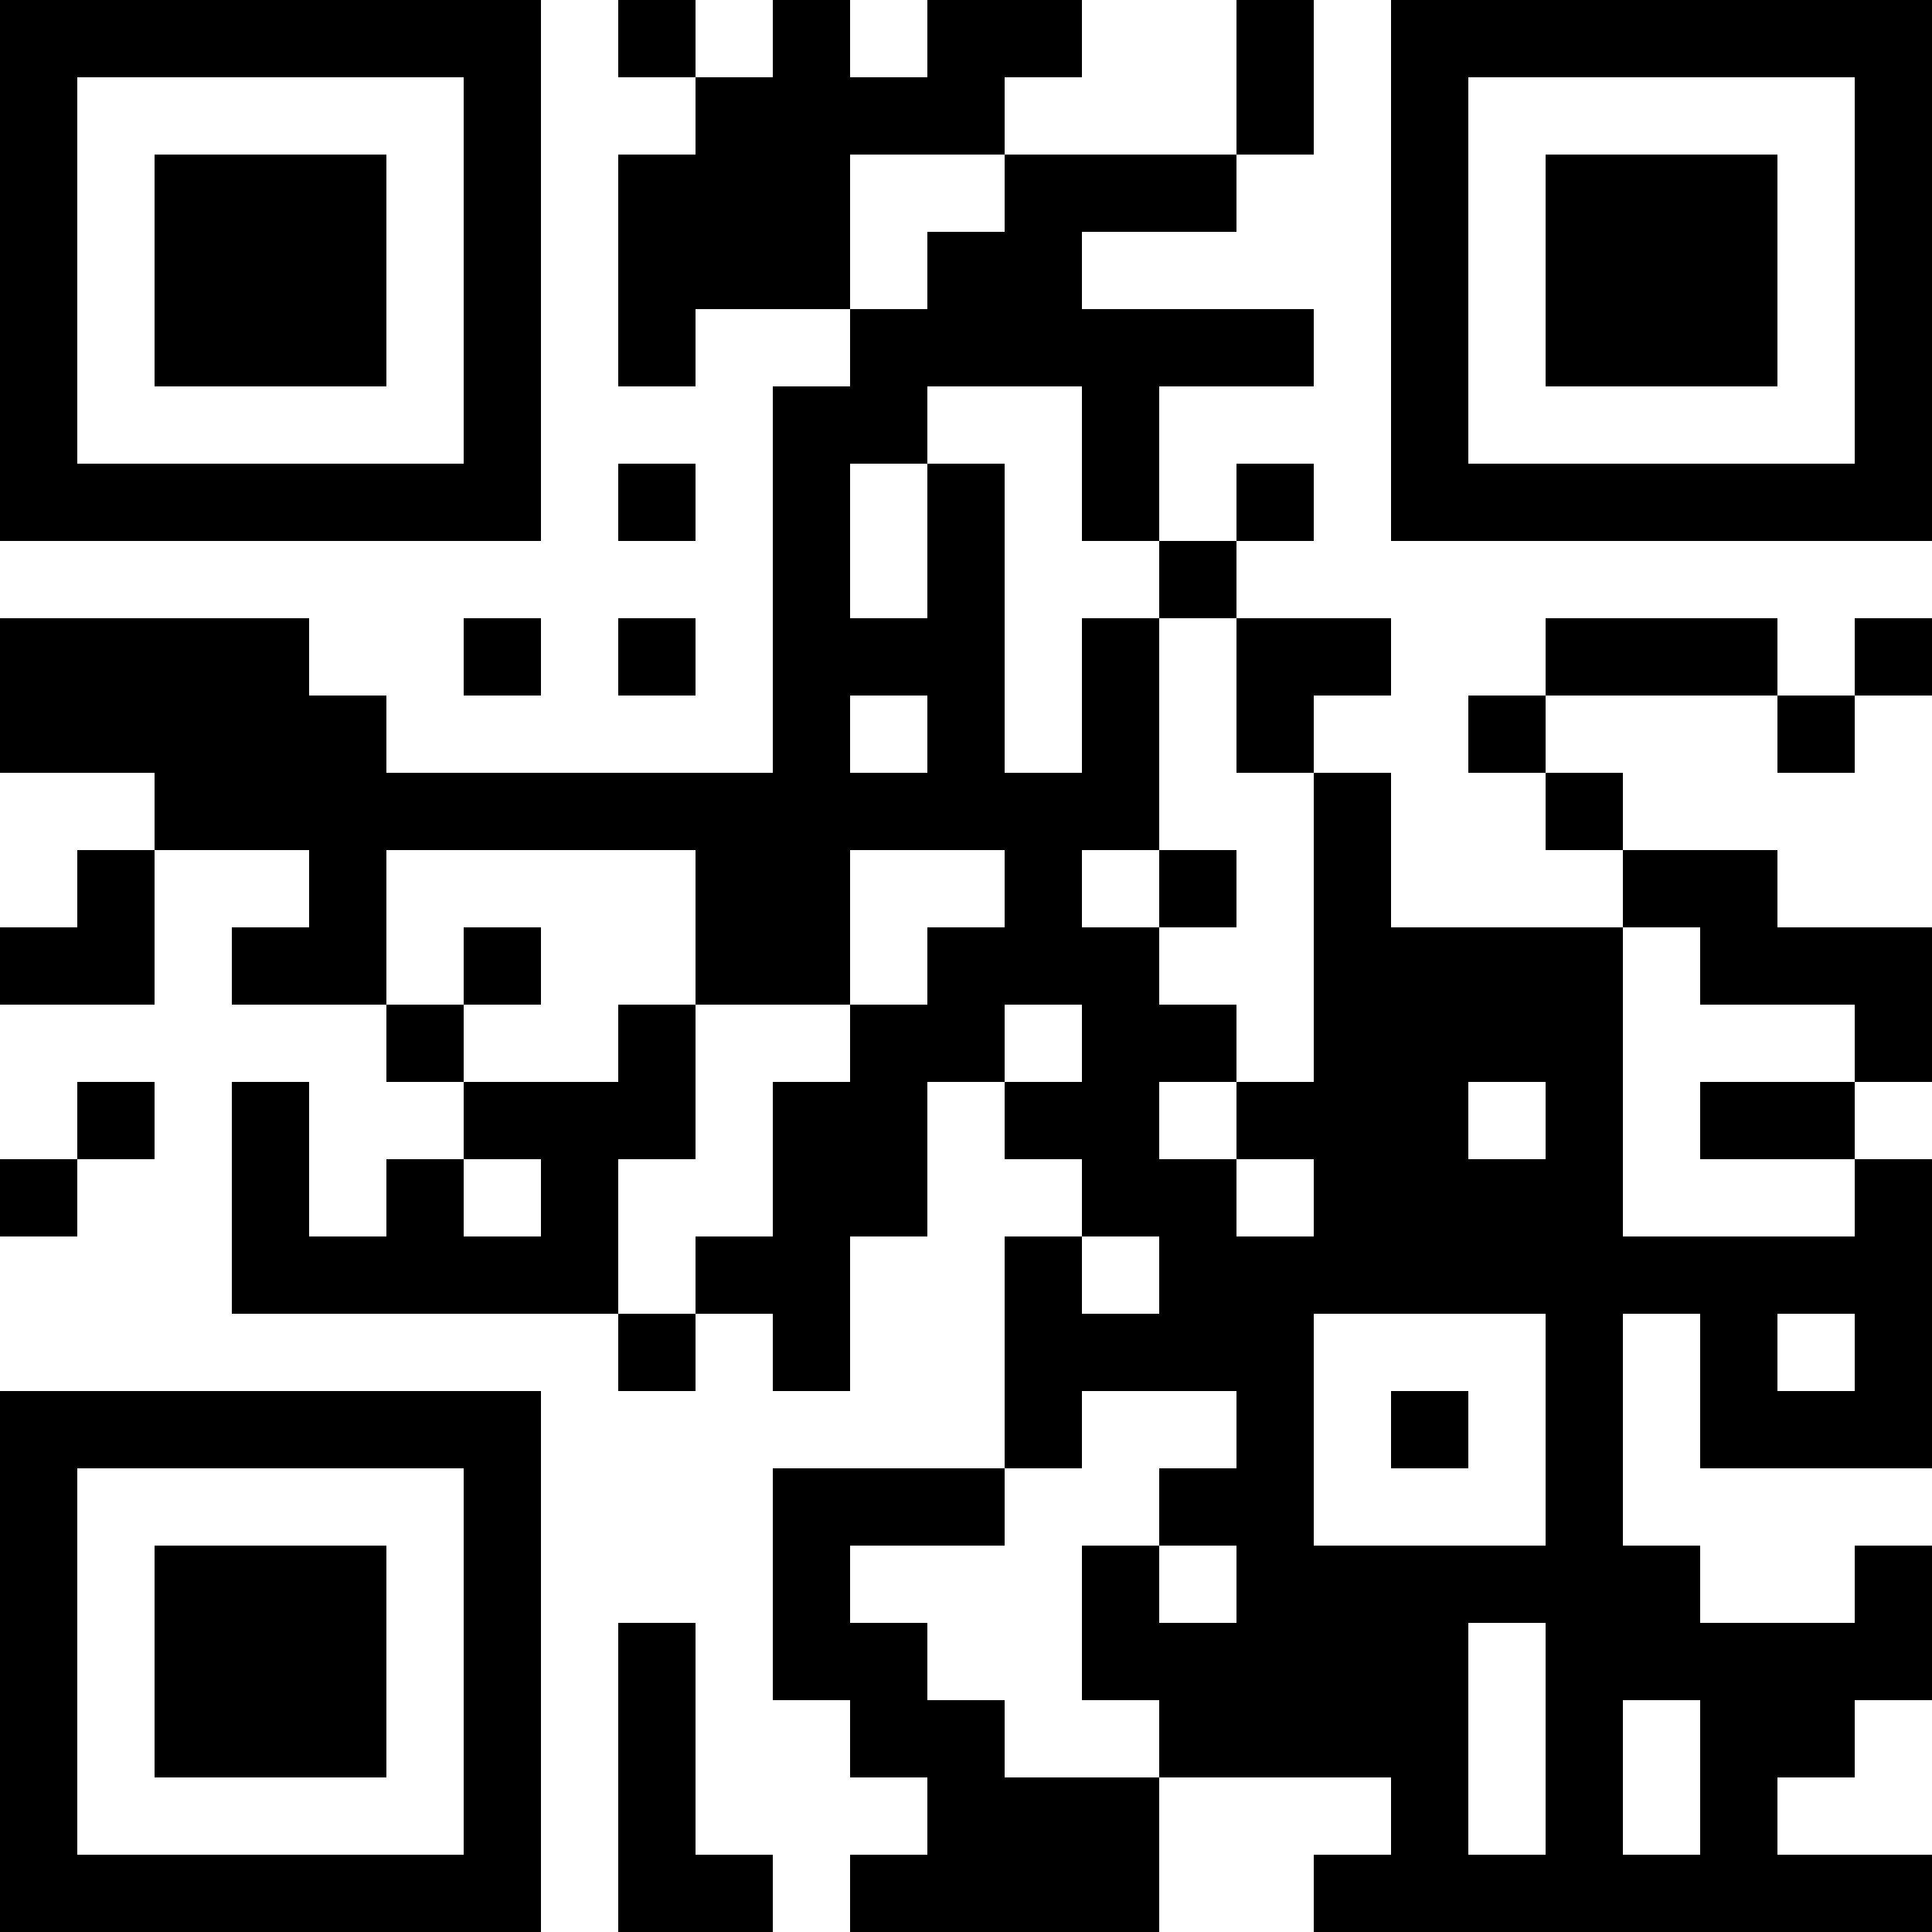 <?xml version="1.0" encoding="UTF-8"?>
<svg xmlns="http://www.w3.org/2000/svg" version="1.1" width="250" height="250" viewBox="0 0 250 250"><rect x="0" y="0" width="250" height="250" fill="#ffffff"/><g transform="scale(10)"><g transform="translate(0,0)"><path fill-rule="evenodd" d="M8 0L8 1L9 1L9 2L8 2L8 5L9 5L9 4L11 4L11 5L10 5L10 10L5 10L5 9L4 9L4 8L0 8L0 10L2 10L2 11L1 11L1 12L0 12L0 13L2 13L2 11L4 11L4 12L3 12L3 13L5 13L5 14L6 14L6 15L5 15L5 16L4 16L4 14L3 14L3 17L8 17L8 18L9 18L9 17L10 17L10 18L11 18L11 16L12 16L12 14L13 14L13 15L14 15L14 16L13 16L13 19L10 19L10 22L11 22L11 23L12 23L12 24L11 24L11 25L15 25L15 23L18 23L18 24L17 24L17 25L25 25L25 24L23 24L23 23L24 23L24 22L25 22L25 20L24 20L24 21L22 21L22 20L21 20L21 17L22 17L22 19L25 19L25 15L24 15L24 14L25 14L25 12L23 12L23 11L21 11L21 10L20 10L20 9L23 9L23 10L24 10L24 9L25 9L25 8L24 8L24 9L23 9L23 8L20 8L20 9L19 9L19 10L20 10L20 11L21 11L21 12L18 12L18 10L17 10L17 9L18 9L18 8L16 8L16 7L17 7L17 6L16 6L16 7L15 7L15 5L17 5L17 4L14 4L14 3L16 3L16 2L17 2L17 0L16 0L16 2L13 2L13 1L14 1L14 0L12 0L12 1L11 1L11 0L10 0L10 1L9 1L9 0ZM11 2L11 4L12 4L12 3L13 3L13 2ZM12 5L12 6L11 6L11 8L12 8L12 6L13 6L13 10L14 10L14 8L15 8L15 11L14 11L14 12L15 12L15 13L16 13L16 14L15 14L15 15L16 15L16 16L17 16L17 15L16 15L16 14L17 14L17 10L16 10L16 8L15 8L15 7L14 7L14 5ZM8 6L8 7L9 7L9 6ZM6 8L6 9L7 9L7 8ZM8 8L8 9L9 9L9 8ZM11 9L11 10L12 10L12 9ZM5 11L5 13L6 13L6 14L8 14L8 13L9 13L9 15L8 15L8 17L9 17L9 16L10 16L10 14L11 14L11 13L12 13L12 12L13 12L13 11L11 11L11 13L9 13L9 11ZM15 11L15 12L16 12L16 11ZM6 12L6 13L7 13L7 12ZM21 12L21 16L24 16L24 15L22 15L22 14L24 14L24 13L22 13L22 12ZM13 13L13 14L14 14L14 13ZM1 14L1 15L0 15L0 16L1 16L1 15L2 15L2 14ZM19 14L19 15L20 15L20 14ZM6 15L6 16L7 16L7 15ZM14 16L14 17L15 17L15 16ZM17 17L17 20L20 20L20 17ZM23 17L23 18L24 18L24 17ZM14 18L14 19L13 19L13 20L11 20L11 21L12 21L12 22L13 22L13 23L15 23L15 22L14 22L14 20L15 20L15 21L16 21L16 20L15 20L15 19L16 19L16 18ZM18 18L18 19L19 19L19 18ZM8 21L8 25L10 25L10 24L9 24L9 21ZM19 21L19 24L20 24L20 21ZM21 22L21 24L22 24L22 22ZM0 0L0 7L7 7L7 0ZM1 1L1 6L6 6L6 1ZM2 2L2 5L5 5L5 2ZM18 0L18 7L25 7L25 0ZM19 1L19 6L24 6L24 1ZM20 2L20 5L23 5L23 2ZM0 18L0 25L7 25L7 18ZM1 19L1 24L6 24L6 19ZM2 20L2 23L5 23L5 20Z" fill="#000000"/></g></g></svg>
